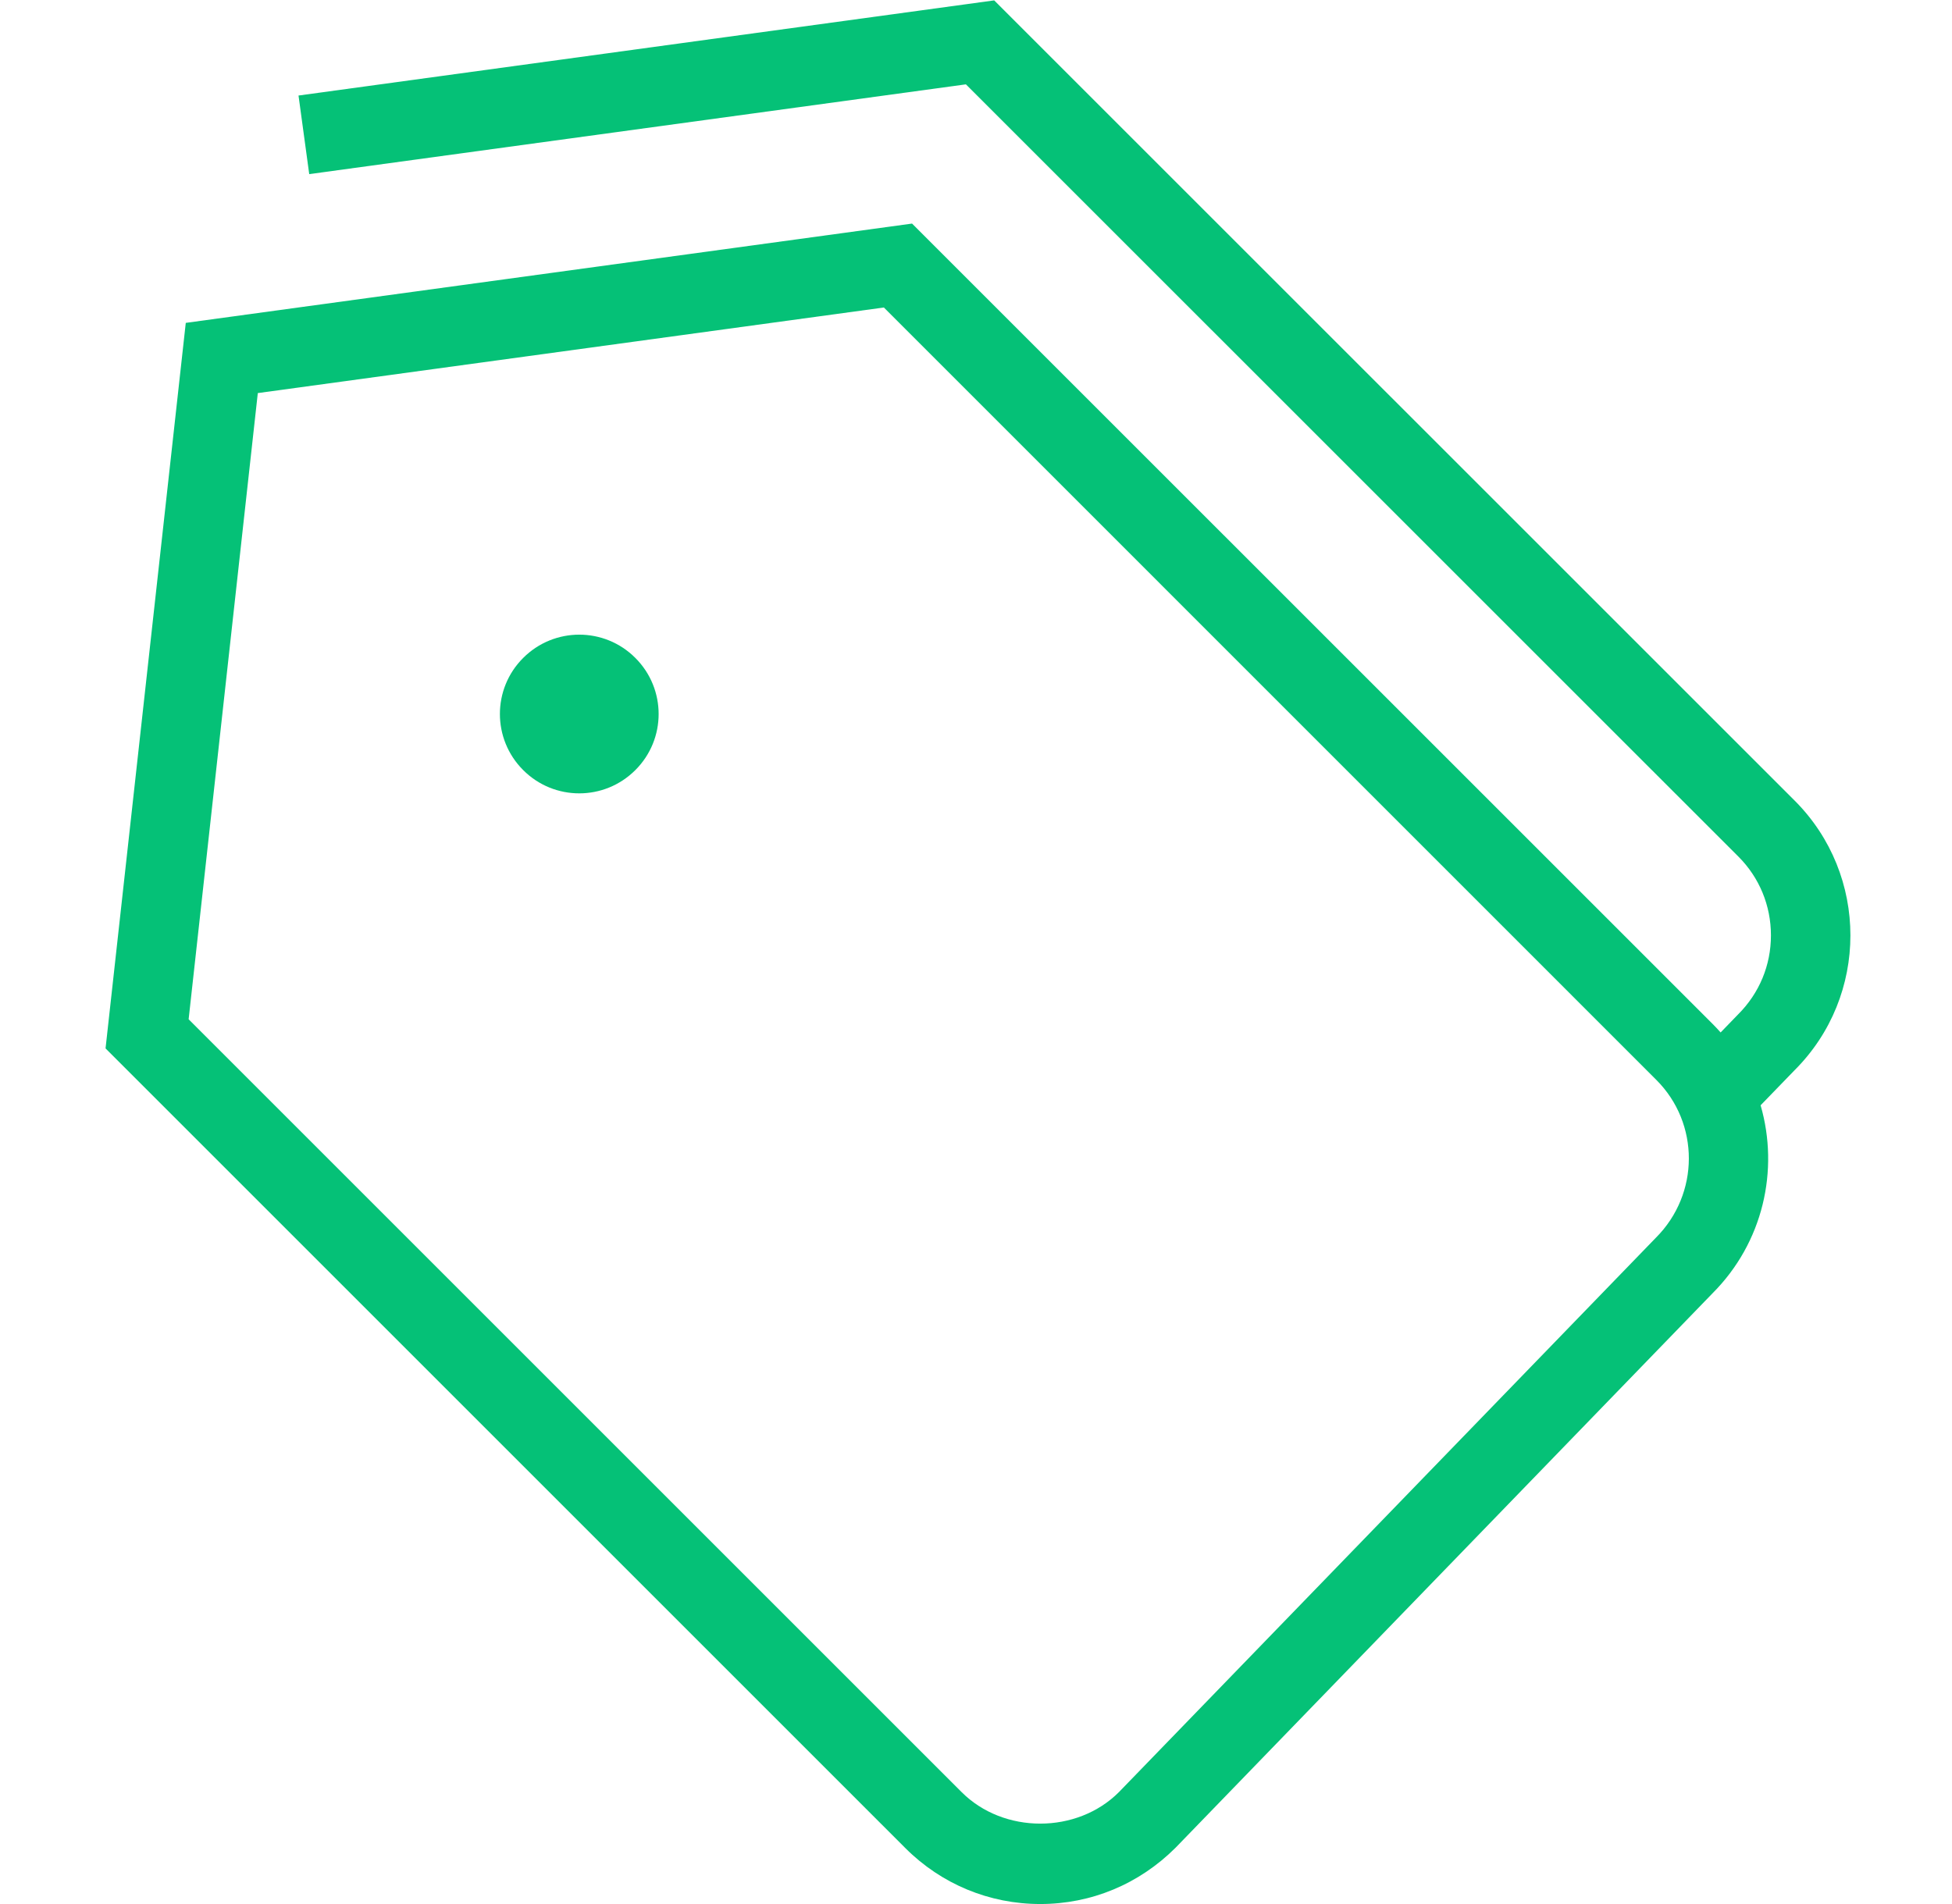 <svg width="41" height="40" viewBox="0 0 41 40" fill="none" xmlns="http://www.w3.org/2000/svg">
<path d="M13.345 13.822C13.997 14.473 13.997 15.528 13.345 16.178C12.694 16.83 11.639 16.83 10.989 16.178C10.337 15.527 10.337 14.472 10.989 13.822C11.64 13.17 12.695 13.17 13.345 13.822ZM37.692 22.485L36.98 23.22C37.373 24.578 37.037 26.103 35.968 27.172L24.692 38.817C23.925 39.583 22.92 40 21.85 40C20.78 40 19.775 39.583 19.018 38.827L2.217 22.025L3.902 6.783L19.157 4.697L35.968 21.507C36.029 21.567 36.085 21.628 36.14 21.69L36.505 21.313C36.955 20.865 37.197 20.277 37.197 19.65C37.197 19.023 36.953 18.435 36.515 17.997L20.288 1.772L6.495 3.658L6.27 2.007L20.882 0.008L37.694 16.818C39.257 18.38 39.257 20.922 37.694 22.483L37.692 22.485ZM34.79 22.687L18.565 6.46L5.415 8.258L3.962 21.413L20.197 37.648C21.078 38.532 22.622 38.532 23.503 37.648L34.78 26.003C35.702 25.082 35.702 23.598 34.79 22.687Z" fill="#05C177"/>
</svg>
